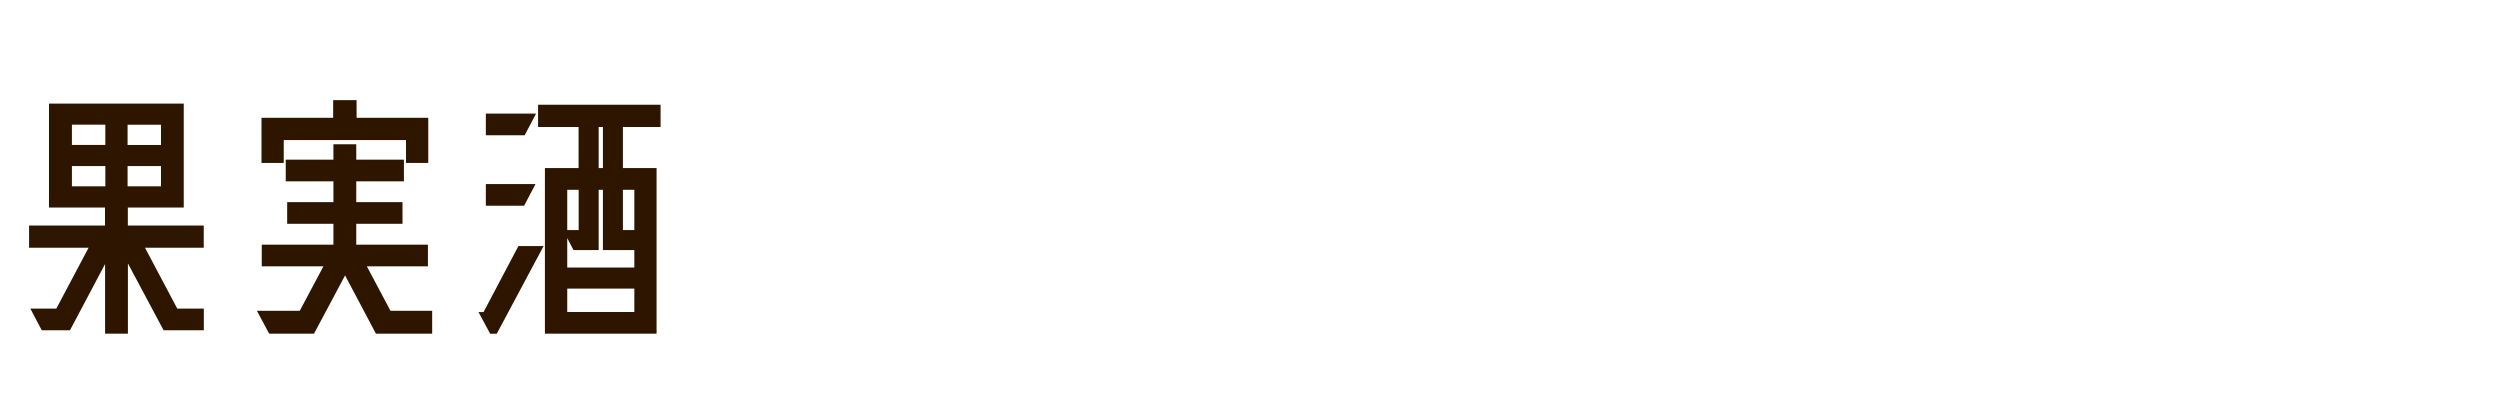 <?xml version="1.0" encoding="UTF-8"?>
<svg id="_レイヤー_1" data-name="レイヤー 1" xmlns="http://www.w3.org/2000/svg" viewBox="0 0 300 49.06">
  <defs>
    <style>
      .cls-1 {
        fill: #2e1500;
        stroke-width: 0px;
      }
    </style>
  </defs>
  <path class="cls-1" d="M24.46,29.73h-7.06l3.87,7.3h3.19v2.6h-4.83l-4.28-8.02v8.43h-2.74v-8.36l-4.21,7.95h-3.39l-1.37-2.6h3.12l3.87-7.3H3.49v-2.67h9.11v-2.16h-6.72v-12.47h16.17v12.47h-6.71v2.16h9.11v2.67ZM12.64,14.96h-4.01v2.43h4.01v-2.43ZM8.63,19.93v2.43h4.01v-2.43h-4.01ZM19.32,17.4v-2.43h-4.01v2.43h4.01ZM15.31,22.36h4.01v-2.43h-4.01v2.43Z"/>
  <path class="cls-1" d="M46.86,37.3h5v2.74h-6.75l-3.7-6.99-3.73,6.99h-5.38l-1.47-2.74h5.14l2.84-5.34h-7.4v-2.6h8.6v-2.5h-5.55v-2.6h5.55v-2.5h-5.72v-2.6h5.72v-1.85h2.74v1.85h5.72v2.6h-5.72v2.5h5.55v2.6h-5.55v2.5h8.6v2.6h-7.33l2.84,5.34ZM34.05,16.81v2.74h-2.67v-5.41h8.6v-2.12h2.81v2.12h8.6v5.41h-2.67v-2.74h-14.66Z"/>
  <path class="cls-1" d="M58.03,37.44l4.18-7.91h3.02l-5.62,10.52h-.79l-1.4-2.6h.62ZM64.33,13.63l-1.37,2.6h-4.66v-2.6h6.03ZM64.26,22.09l-1.37,2.6h-4.59v-2.6h5.96ZM79.27,15.24h-4.52v4.93h4.04v19.87h-13.4v-19.87h4.04v-4.93h-4.86v-2.67h14.7v2.67ZM72.35,22.78h-.51v7.23h-3.02l-.75-1.44v3.53h8.05v-2.09h-3.77v-7.23ZM69.44,22.78h-1.37v4.83h1.37v-4.83ZM68.07,37.44h8.05v-2.81h-8.05v2.81ZM72.35,20.17v-4.93h-.51v4.93h.51ZM76.12,22.78h-1.37v4.83h1.37v-4.83Z"/>
</svg>